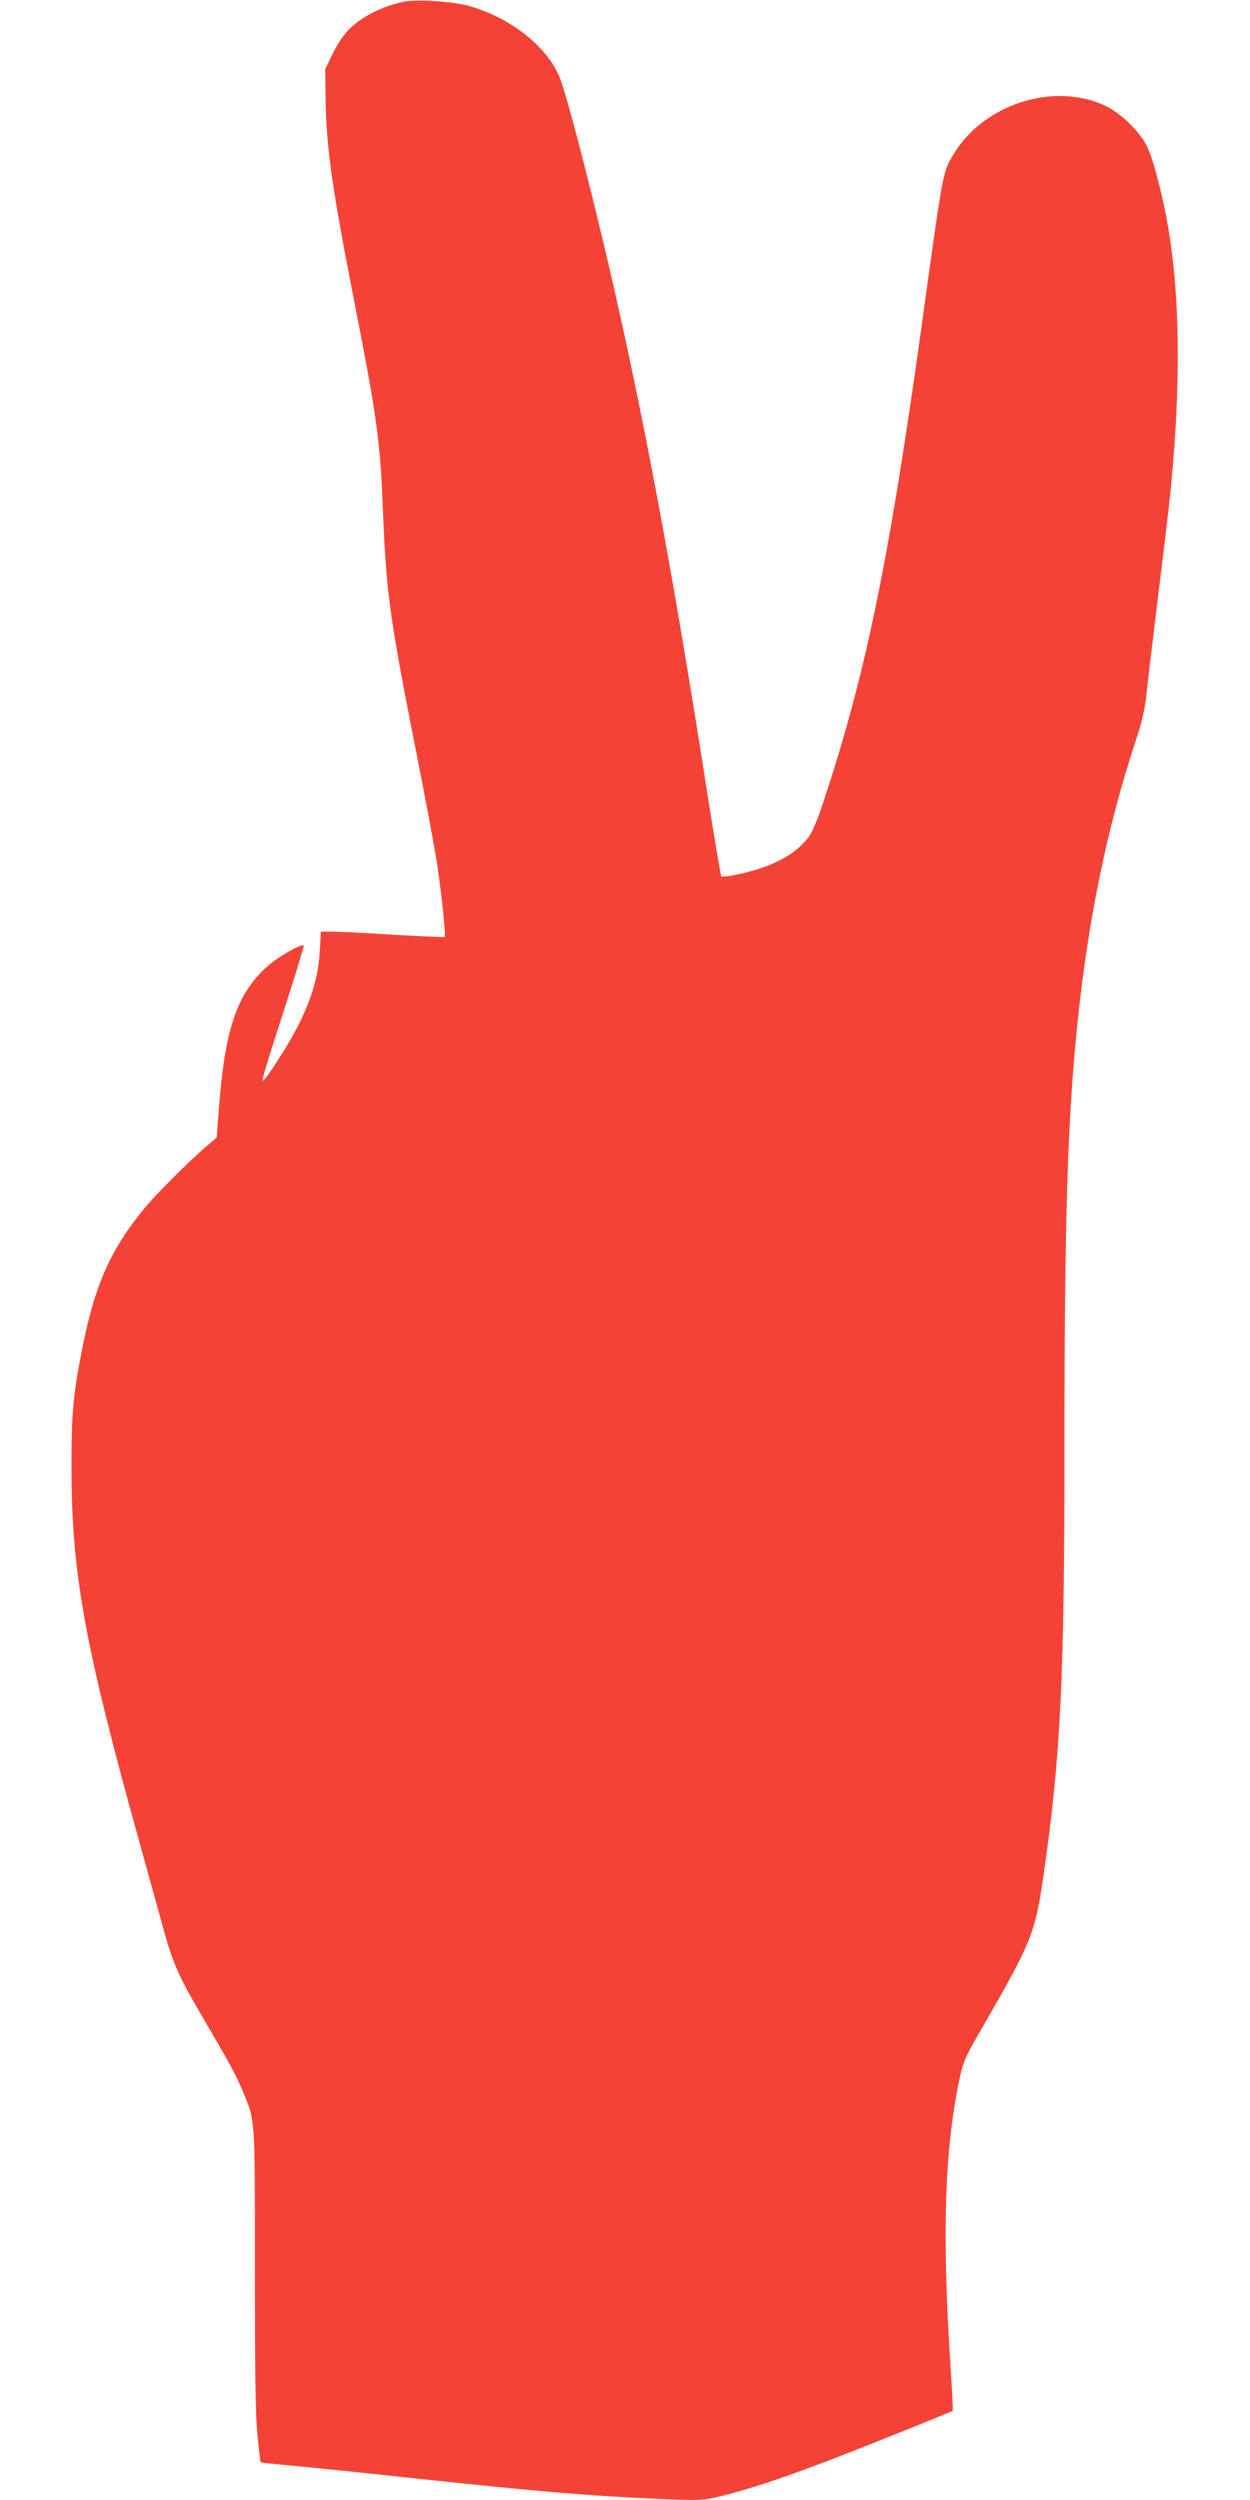 <?xml version="1.0" standalone="no"?>
<!DOCTYPE svg PUBLIC "-//W3C//DTD SVG 20010904//EN"
 "http://www.w3.org/TR/2001/REC-SVG-20010904/DTD/svg10.dtd">
<svg version="1.0" xmlns="http://www.w3.org/2000/svg"
 width="640pt" height="1280pt" viewBox="0 0 640 1280"
 preserveAspectRatio="xMidYMid meet">
<g transform="translate(0,1280) scale(0.1,-0.1)"
fill="#f44336" stroke="none">
<path d="M2065 12791 c-126 -28 -238 -89 -300 -166 -19 -23 -49 -72 -67 -111
l-33 -69 2 -148 c3 -250 34 -466 148 -1047 113 -575 132 -710 145 -1050 17
-432 34 -555 165 -1220 52 -261 103 -536 114 -610 24 -167 44 -360 38 -367 -3
-2 -120 3 -261 11 -141 9 -282 16 -314 16 l-59 0 -6 -102 c-9 -175 -77 -348
-222 -568 -61 -93 -75 -108 -69 -80 3 19 53 179 110 354 57 176 101 322 99
325 -12 11 -135 -60 -190 -110 -154 -141 -214 -319 -245 -734 l-11 -140 -52
-44 c-93 -80 -247 -234 -312 -311 -181 -217 -263 -404 -329 -750 -43 -223 -51
-321 -50 -600 1 -522 69 -898 339 -1870 51 -184 110 -396 130 -470 46 -172 81
-252 196 -447 146 -250 178 -308 210 -385 67 -163 64 -119 64 -918 0 -546 3
-757 14 -855 7 -72 14 -131 15 -132 2 -2 79 -10 172 -18 93 -9 378 -38 634
-66 612 -65 859 -86 1182 -101 266 -12 268 -12 365 11 182 44 407 122 798 278
215 86 391 157 393 159 2 1 -4 116 -13 255 -42 663 -28 1080 46 1437 20 95 29
117 112 260 261 453 277 491 321 799 87 607 106 995 106 2186 0 1165 16 1676
66 2162 54 531 154 1016 298 1449 32 96 47 161 56 241 6 61 31 270 55 465 24
195 51 420 60 499 62 567 60 1059 -5 1433 -29 165 -75 343 -107 408 -37 76
-132 169 -213 208 -265 126 -630 7 -781 -253 -53 -90 -49 -70 -164 -900 -161
-1157 -280 -1741 -485 -2367 -44 -137 -69 -197 -95 -230 -67 -88 -197 -154
-373 -188 -34 -7 -65 -10 -69 -7 -3 4 -34 188 -69 409 -159 1022 -296 1774
-450 2468 -112 506 -272 1133 -312 1222 -70 158 -253 299 -462 358 -84 23
-269 35 -335 21z"/>
</g>
</svg>
